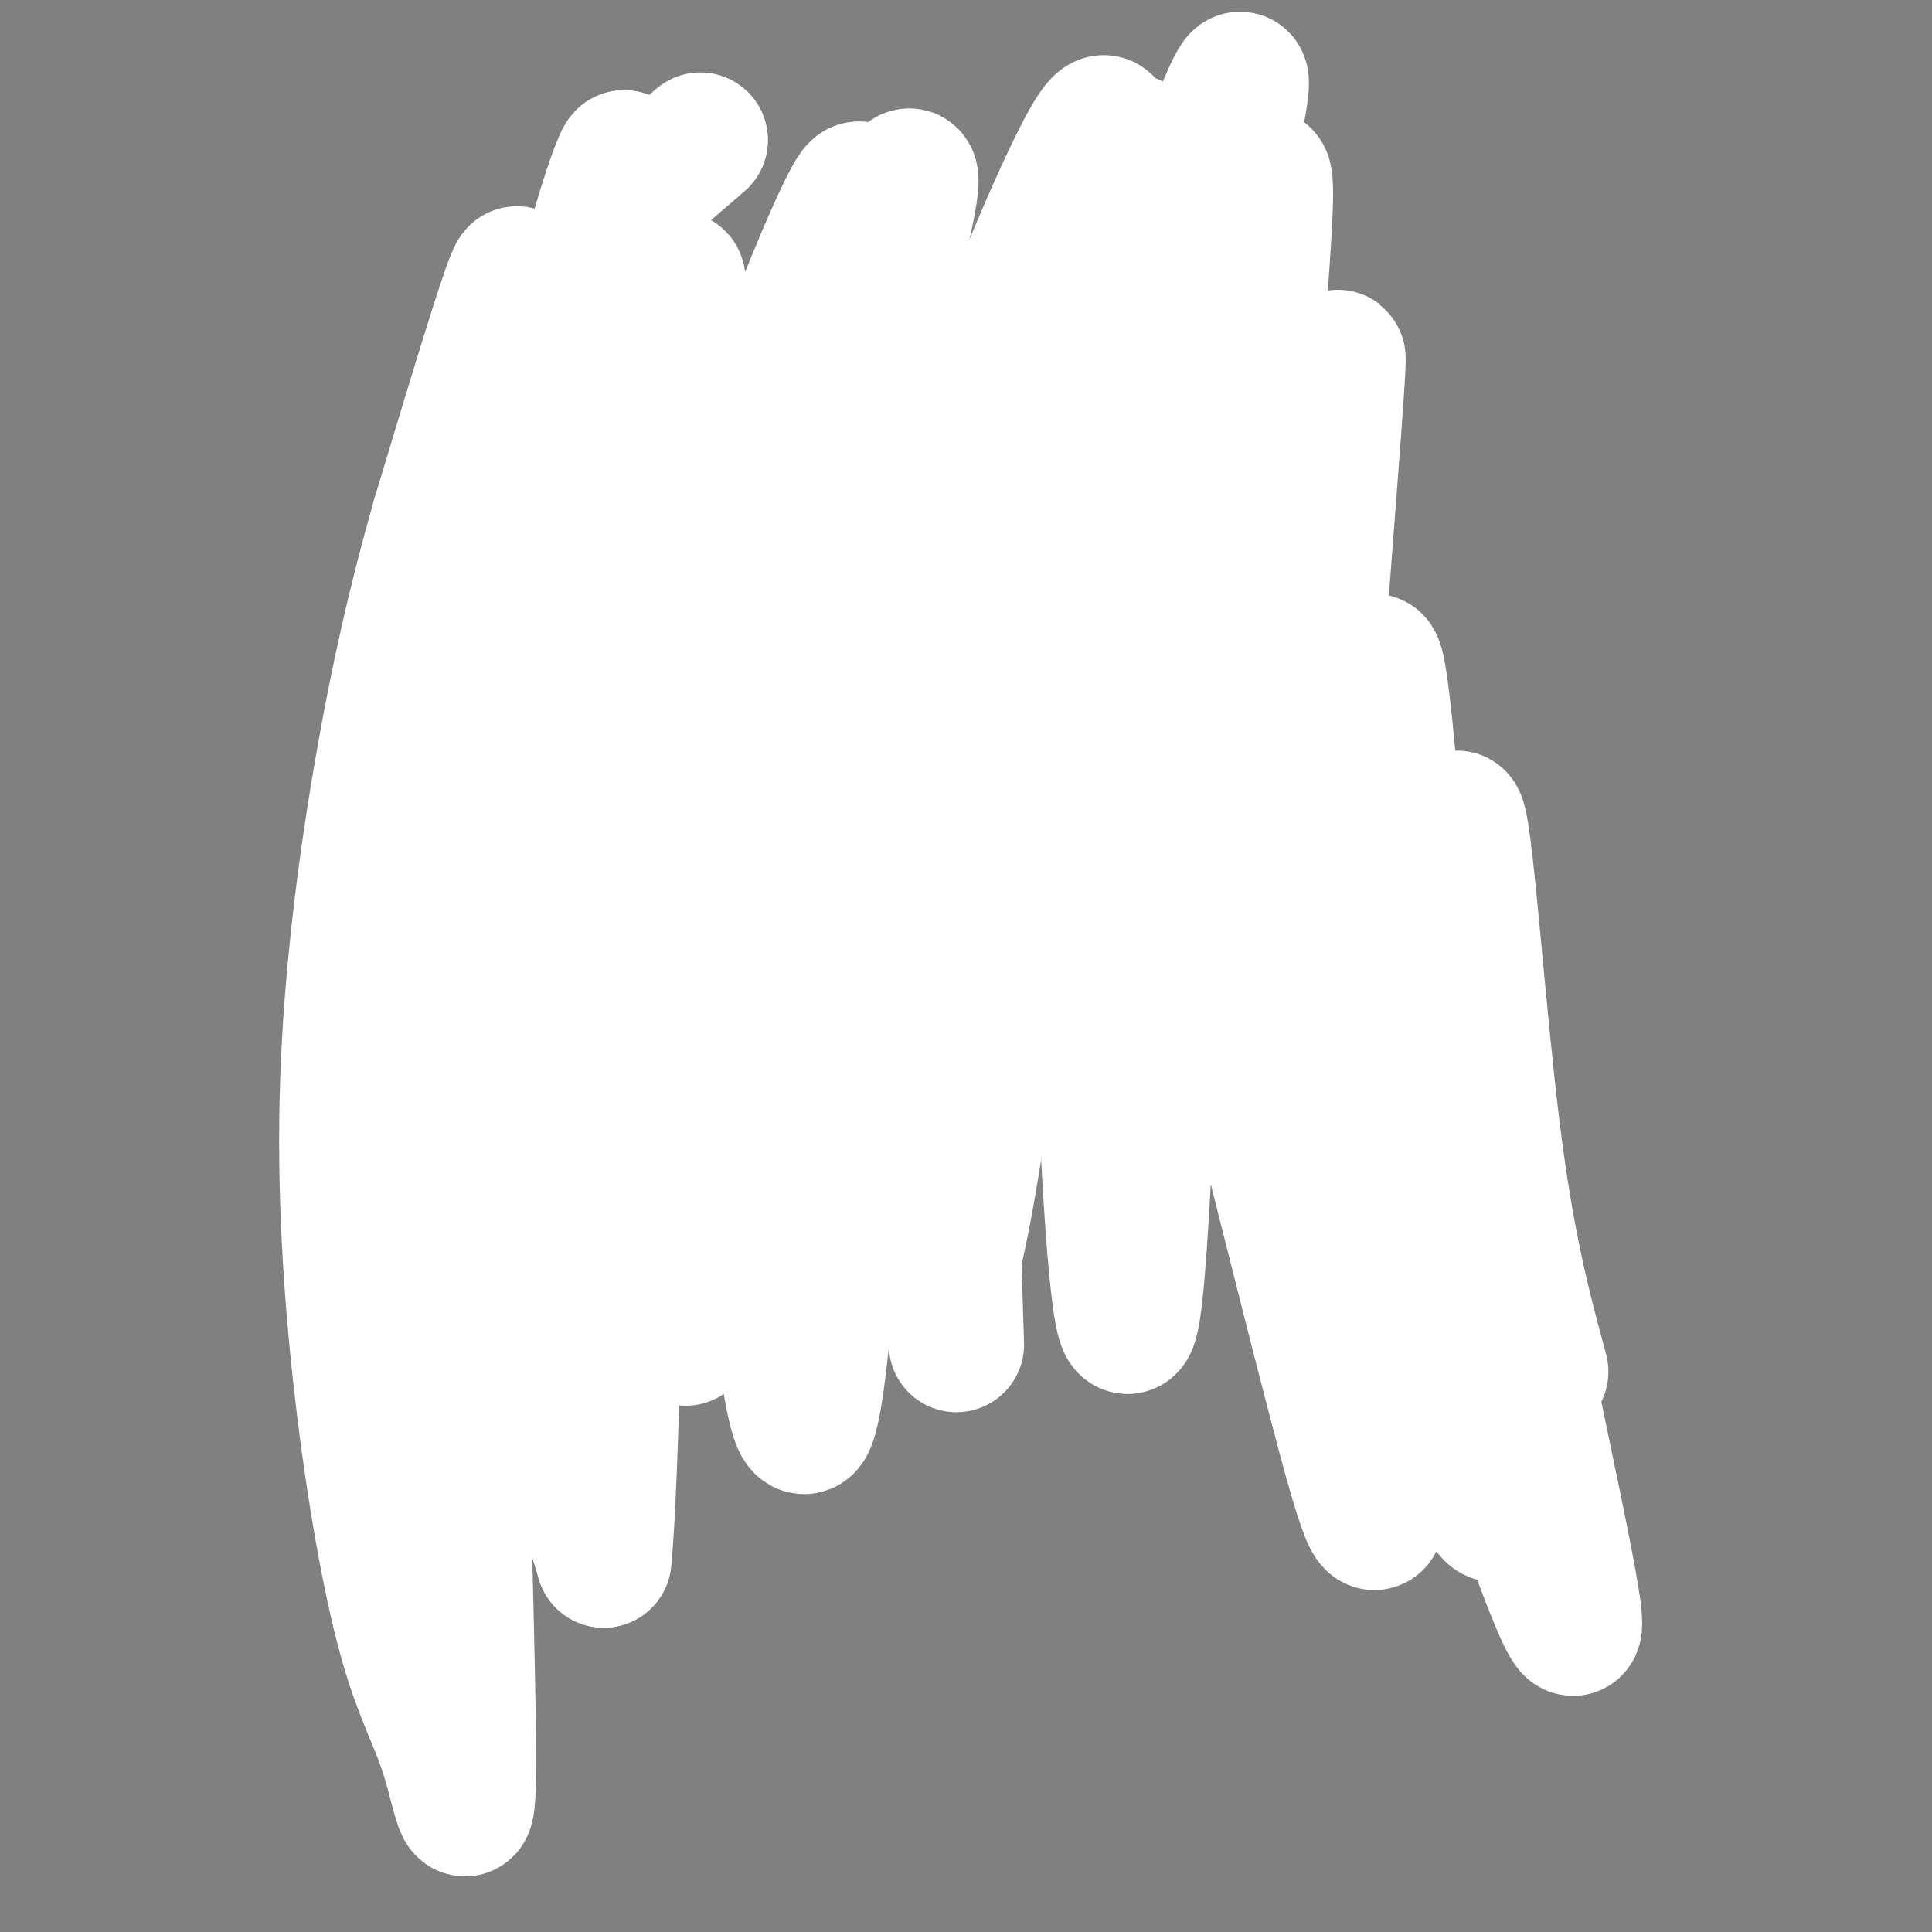 <svg viewBox='0 0 400 400' version='1.1' xmlns='http://www.w3.org/2000/svg' xmlns:xlink='http://www.w3.org/1999/xlink'><rect x="0" y="0" width="400" height="400" fill="#808080" stroke="none"/><g fill='none' stroke='#660000' stroke-width='3' stroke-linecap='round' stroke-linejoin='round'><path d='M115,123c0.000,0.000 16.000,-28.000 16,-28'/><path d='M131,96c3.148,0.788 6.297,1.576 9,5c2.703,3.424 4.962,9.485 5,10c0.038,0.515 -2.144,-4.515 -4,-9c-1.856,-4.485 -3.388,-8.424 2,-6c5.388,2.424 17.694,11.212 30,20'/><path d='M181,117c2.400,-7.644 4.800,-15.289 6,-19c1.200,-3.711 1.200,-3.489 3,-1c1.800,2.489 5.400,7.244 9,12'/><path d='M203,116c1.167,-8.083 2.333,-16.167 7,-25c4.667,-8.833 12.833,-18.417 21,-28'/><path d='M235,63c0.613,-5.548 1.226,-11.095 2,-11c0.774,0.095 1.708,5.833 3,6c1.292,0.167 2.940,-5.238 4,-6c1.060,-0.762 1.530,3.119 2,7'/><path d='M251,76c2.822,4.778 5.644,9.556 8,16c2.356,6.444 4.244,14.556 4,22c-0.244,7.444 -2.622,14.222 -5,21'/><path d='M261,140c2.311,0.844 4.622,1.689 6,3c1.378,1.311 1.822,3.089 1,5c-0.822,1.911 -2.911,3.956 -5,6'/><path d='M131,97c0.000,0.000 -8.000,-42.000 -8,-42'/><path d='M121,55c0.667,-4.889 1.333,-9.778 0,-9c-1.333,0.778 -4.667,7.222 -6,9c-1.333,1.778 -0.667,-1.111 0,-4'/><path d='M116,49c0.000,0.000 -2.000,2.000 -2,2'/><path d='M105,61c-6.250,13.333 -12.500,26.667 -16,37c-3.500,10.333 -4.250,17.667 -5,25'/><path d='M87,129c0.000,0.000 14.000,24.000 14,24'/><path d='M95,151c-4.582,8.651 -9.164,17.301 -9,20c0.164,2.699 5.075,-0.555 9,-1c3.925,-0.445 6.864,1.919 4,4c-2.864,2.081 -11.533,3.880 -14,6c-2.467,2.120 1.266,4.560 5,7'/><path d='M98,203c0.000,0.000 11.000,14.000 11,14'/><path d='M118,227c-7.042,7.315 -14.083,14.631 -12,17c2.083,2.369 13.292,-0.208 12,-1c-1.292,-0.792 -15.083,0.202 -19,4c-3.917,3.798 2.042,10.399 8,17'/><path d='M93,287c0.000,0.000 13.000,0.000 13,0'/><path d='M106,286c-3.833,1.833 -7.667,3.667 -10,7c-2.333,3.333 -3.167,8.167 -4,13'/><path d='M268,171c0.000,0.000 4.000,19.000 4,19'/><path d='M259,174c12.284,5.864 24.568,11.729 20,15c-4.568,3.271 -25.987,3.949 -26,4c-0.013,0.051 21.381,-0.525 29,1c7.619,1.525 1.463,5.150 -4,9c-5.463,3.850 -10.231,7.925 -15,12'/><path d='M263,215c-2.833,2.167 -2.417,1.583 -2,1'/><path d='M265,223c-3.111,0.244 -6.222,0.489 -5,2c1.222,1.511 6.778,4.289 8,6c1.222,1.711 -1.889,2.356 -5,3'/><path d='M277,237c0.000,0.000 6.000,6.000 6,6'/><path d='M284,243c0.000,0.000 12.000,12.000 12,12'/><path d='M294,269c-3.644,2.467 -7.289,4.933 -5,6c2.289,1.067 10.511,0.733 15,3c4.489,2.267 5.244,7.133 6,12'/><path d='M319,301c0.000,0.000 -5.000,5.000 -5,5'/><path d='M133,238c0.089,7.578 0.178,15.156 1,15c0.822,-0.156 2.378,-8.044 4,-11c1.622,-2.956 3.311,-0.978 5,1'/><path d='M235,129c-3.469,-6.172 -6.938,-12.344 -9,-17c-2.062,-4.656 -2.718,-7.794 1,-6c3.718,1.794 11.809,8.522 11,8c-0.809,-0.522 -10.517,-8.292 -13,-12c-2.483,-3.708 2.258,-3.354 7,-3'/></g>
<g fill='none' stroke='#ffffff' stroke-width='28' stroke-linecap='round' stroke-linejoin='round'><path d='M145,29c-5.700,4.906 -11.400,9.812 -15,13c-3.600,3.188 -5.102,4.658 -11,21c-5.898,16.342 -16.194,47.558 -21,64c-4.806,16.442 -4.124,18.112 -5,42c-0.876,23.888 -3.311,69.993 0,56c3.311,-13.993 12.367,-88.086 21,-134c8.633,-45.914 16.841,-63.649 15,-57c-1.841,6.649 -13.731,37.683 -21,62c-7.269,24.317 -9.915,41.918 -13,58c-3.085,16.082 -6.607,30.645 -6,67c0.607,36.355 5.344,94.501 5,105c-0.344,10.499 -5.769,-26.648 -8,-54c-2.231,-27.352 -1.268,-44.909 -1,-63c0.268,-18.091 -0.159,-36.717 5,-68c5.159,-31.283 15.902,-75.224 17,-83c1.098,-7.776 -7.451,20.612 -16,49'/><path d='M91,107c-4.750,16.541 -8.624,33.394 -12,53c-3.376,19.606 -6.254,41.966 -7,64c-0.746,22.034 0.639,43.742 3,64c2.361,20.258 5.698,39.065 9,51c3.302,11.935 6.569,16.999 9,25c2.431,8.001 4.027,18.940 4,0c-0.027,-18.940 -1.677,-67.757 -2,-101c-0.323,-33.243 0.683,-50.911 3,-72c2.317,-21.089 5.947,-45.600 9,-64c3.053,-18.400 5.529,-30.690 10,-46c4.471,-15.310 10.936,-33.640 10,-27c-0.936,6.640 -9.275,38.250 -14,64c-4.725,25.750 -5.838,45.641 -7,63c-1.162,17.359 -2.373,32.186 -1,61c1.373,28.814 5.330,71.616 6,64c0.670,-7.616 -1.948,-65.650 -1,-102c0.948,-36.350 5.463,-51.017 9,-67c3.537,-15.983 6.095,-33.283 11,-51c4.905,-17.717 12.157,-35.849 10,-25c-2.157,10.849 -13.722,50.681 -20,81c-6.278,30.319 -7.267,51.124 -7,75c0.267,23.876 1.791,50.822 4,69c2.209,18.178 5.105,27.589 8,37'/><path d='M125,323c1.771,-15.892 2.198,-74.123 5,-111c2.802,-36.877 7.978,-52.400 12,-68c4.022,-15.600 6.890,-31.276 15,-55c8.110,-23.724 21.462,-55.497 21,-49c-0.462,6.497 -14.738,51.263 -23,76c-8.262,24.737 -10.509,29.445 -12,64c-1.491,34.555 -2.226,98.956 -1,97c1.226,-1.956 4.414,-70.271 8,-109c3.586,-38.729 7.570,-47.873 11,-58c3.430,-10.127 6.308,-21.238 13,-40c6.692,-18.762 17.200,-45.175 14,-28c-3.200,17.175 -20.107,77.936 -28,109c-7.893,31.064 -6.772,32.429 -4,62c2.772,29.571 7.197,87.349 11,82c3.803,-5.349 6.985,-73.825 11,-113c4.015,-39.175 8.861,-49.050 14,-63c5.139,-13.950 10.569,-31.975 16,-50'/><path d='M208,69c8.587,-22.199 22.054,-52.698 21,-41c-1.054,11.698 -16.630,65.591 -25,96c-8.370,30.409 -9.534,37.332 -9,67c0.534,29.668 2.765,82.079 3,87c0.235,4.921 -1.527,-37.648 -1,-67c0.527,-29.352 3.342,-45.489 6,-63c2.658,-17.511 5.160,-36.398 13,-63c7.840,-26.602 21.017,-60.919 18,-55c-3.017,5.919 -22.230,52.073 -32,81c-9.770,28.927 -10.098,40.625 -11,54c-0.902,13.375 -2.377,28.427 -2,54c0.377,25.573 2.607,61.667 8,43c5.393,-18.667 13.951,-92.096 20,-130c6.049,-37.904 9.590,-40.282 18,-61c8.410,-20.718 21.689,-59.777 22,-54c0.311,5.777 -12.344,56.388 -25,107'/><path d='M232,124c-4.761,24.656 -4.163,32.797 -4,46c0.163,13.203 -0.110,31.467 1,58c1.110,26.533 3.601,61.335 6,40c2.399,-21.335 4.706,-98.807 7,-137c2.294,-38.193 4.576,-37.106 9,-54c4.424,-16.894 10.990,-51.768 11,-37c0.010,14.768 -6.536,79.179 -9,114c-2.464,34.821 -0.845,40.053 4,59c4.845,18.947 12.918,51.610 19,75c6.082,23.390 10.175,37.509 9,18c-1.175,-19.509 -7.616,-72.645 -11,-102c-3.384,-29.355 -3.711,-34.930 -2,-60c1.711,-25.070 5.461,-69.634 5,-70c-0.461,-0.366 -5.132,43.467 -5,79c0.132,35.533 5.066,62.767 10,90'/><path d='M282,243c9.069,34.522 26.743,75.825 28,70c1.257,-5.825 -13.902,-58.780 -21,-103c-7.098,-44.220 -6.134,-79.707 -4,-72c2.134,7.707 5.440,58.606 8,87c2.560,28.394 4.375,34.282 12,57c7.625,22.718 21.060,62.264 21,54c-0.060,-8.264 -13.614,-64.339 -20,-105c-6.386,-40.661 -5.604,-65.909 -4,-61c1.604,4.909 4.030,39.974 7,64c2.970,24.026 6.485,37.013 10,50'/></g>
</svg>
